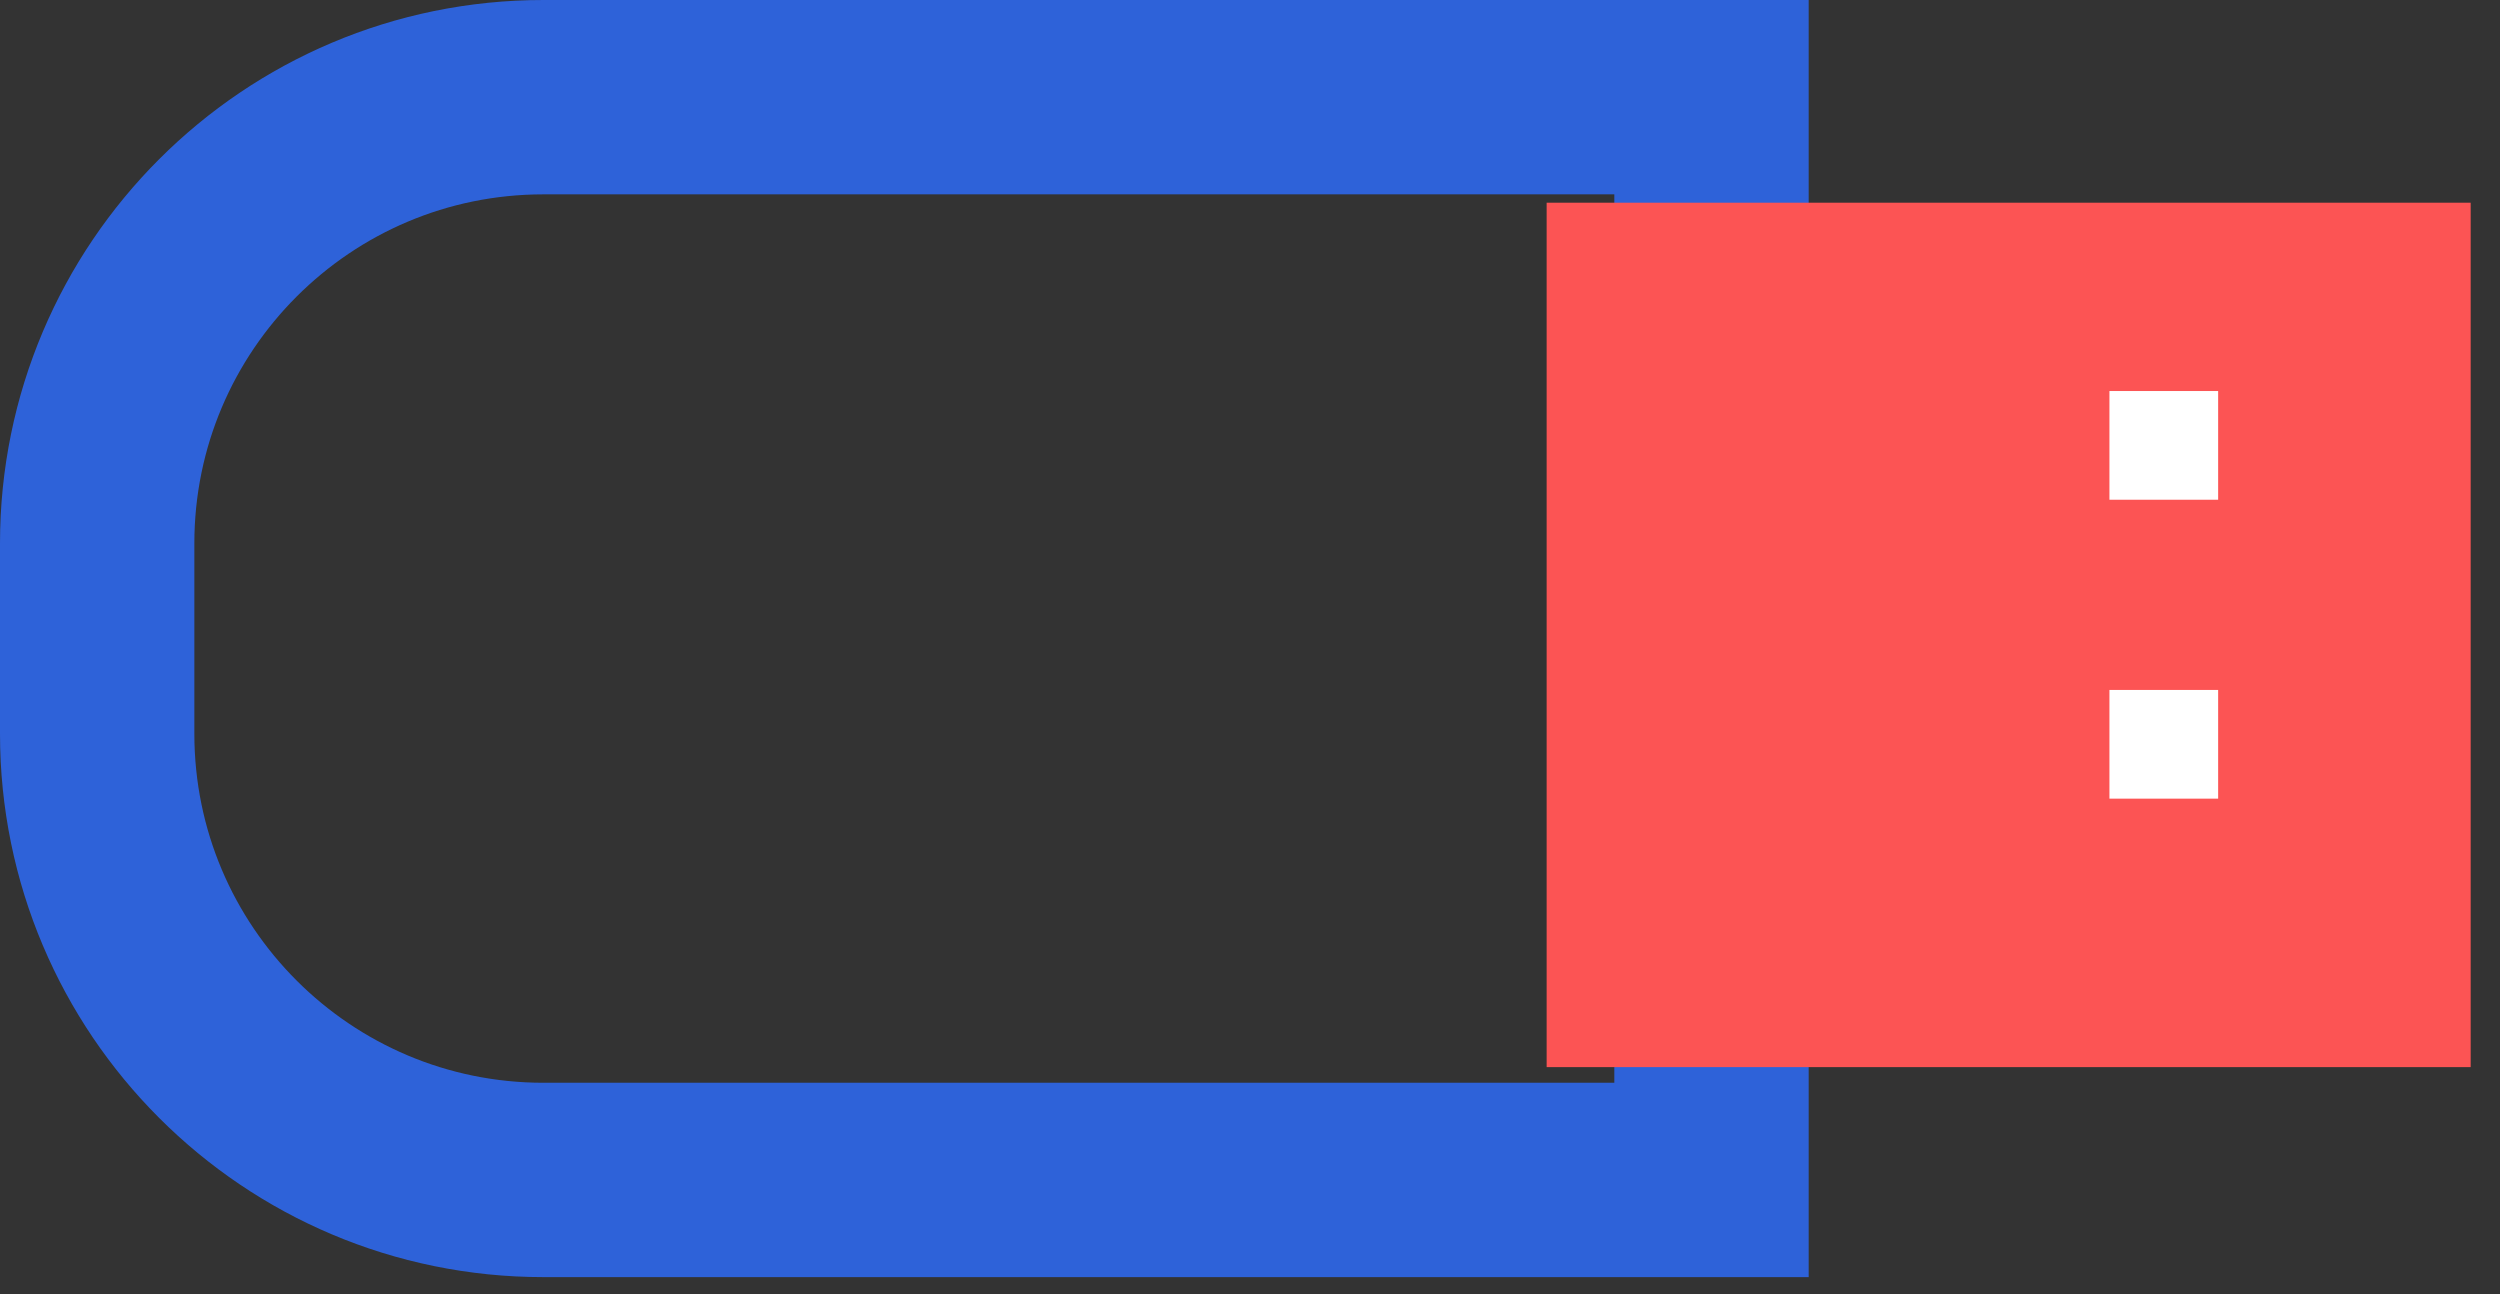 <?xml version="1.0" encoding="UTF-8"?> <svg xmlns="http://www.w3.org/2000/svg" width="85" height="44" viewBox="0 0 85 44" fill="none"><rect x="0" y="0" width="85" height="44" fill="#333333" stroke="none"/> <path d="M58.191 40.118L18.477 40.118C10.098 40.118 3.304 33.325 3.304 24.945L3.304 18.477C3.304 10.097 10.098 3.304 18.477 3.304L58.191 3.304L58.191 40.118Z" stroke="#2E62D9" stroke-width="6.608"></path> <g style="mix-blend-mode:multiply"> <rect x="84.003" y="36.282" width="31.417" height="29.39" transform="rotate(-180 84.003 36.282)" fill="#FC5454"></rect> </g> <rect x="75.417" y="27.154" width="3.696" height="3.696" transform="rotate(-180 75.417 27.154)" fill="white"></rect> <rect x="75.417" y="16.991" width="3.696" height="3.696" transform="rotate(-180 75.417 16.991)" fill="white"></rect> </svg> 